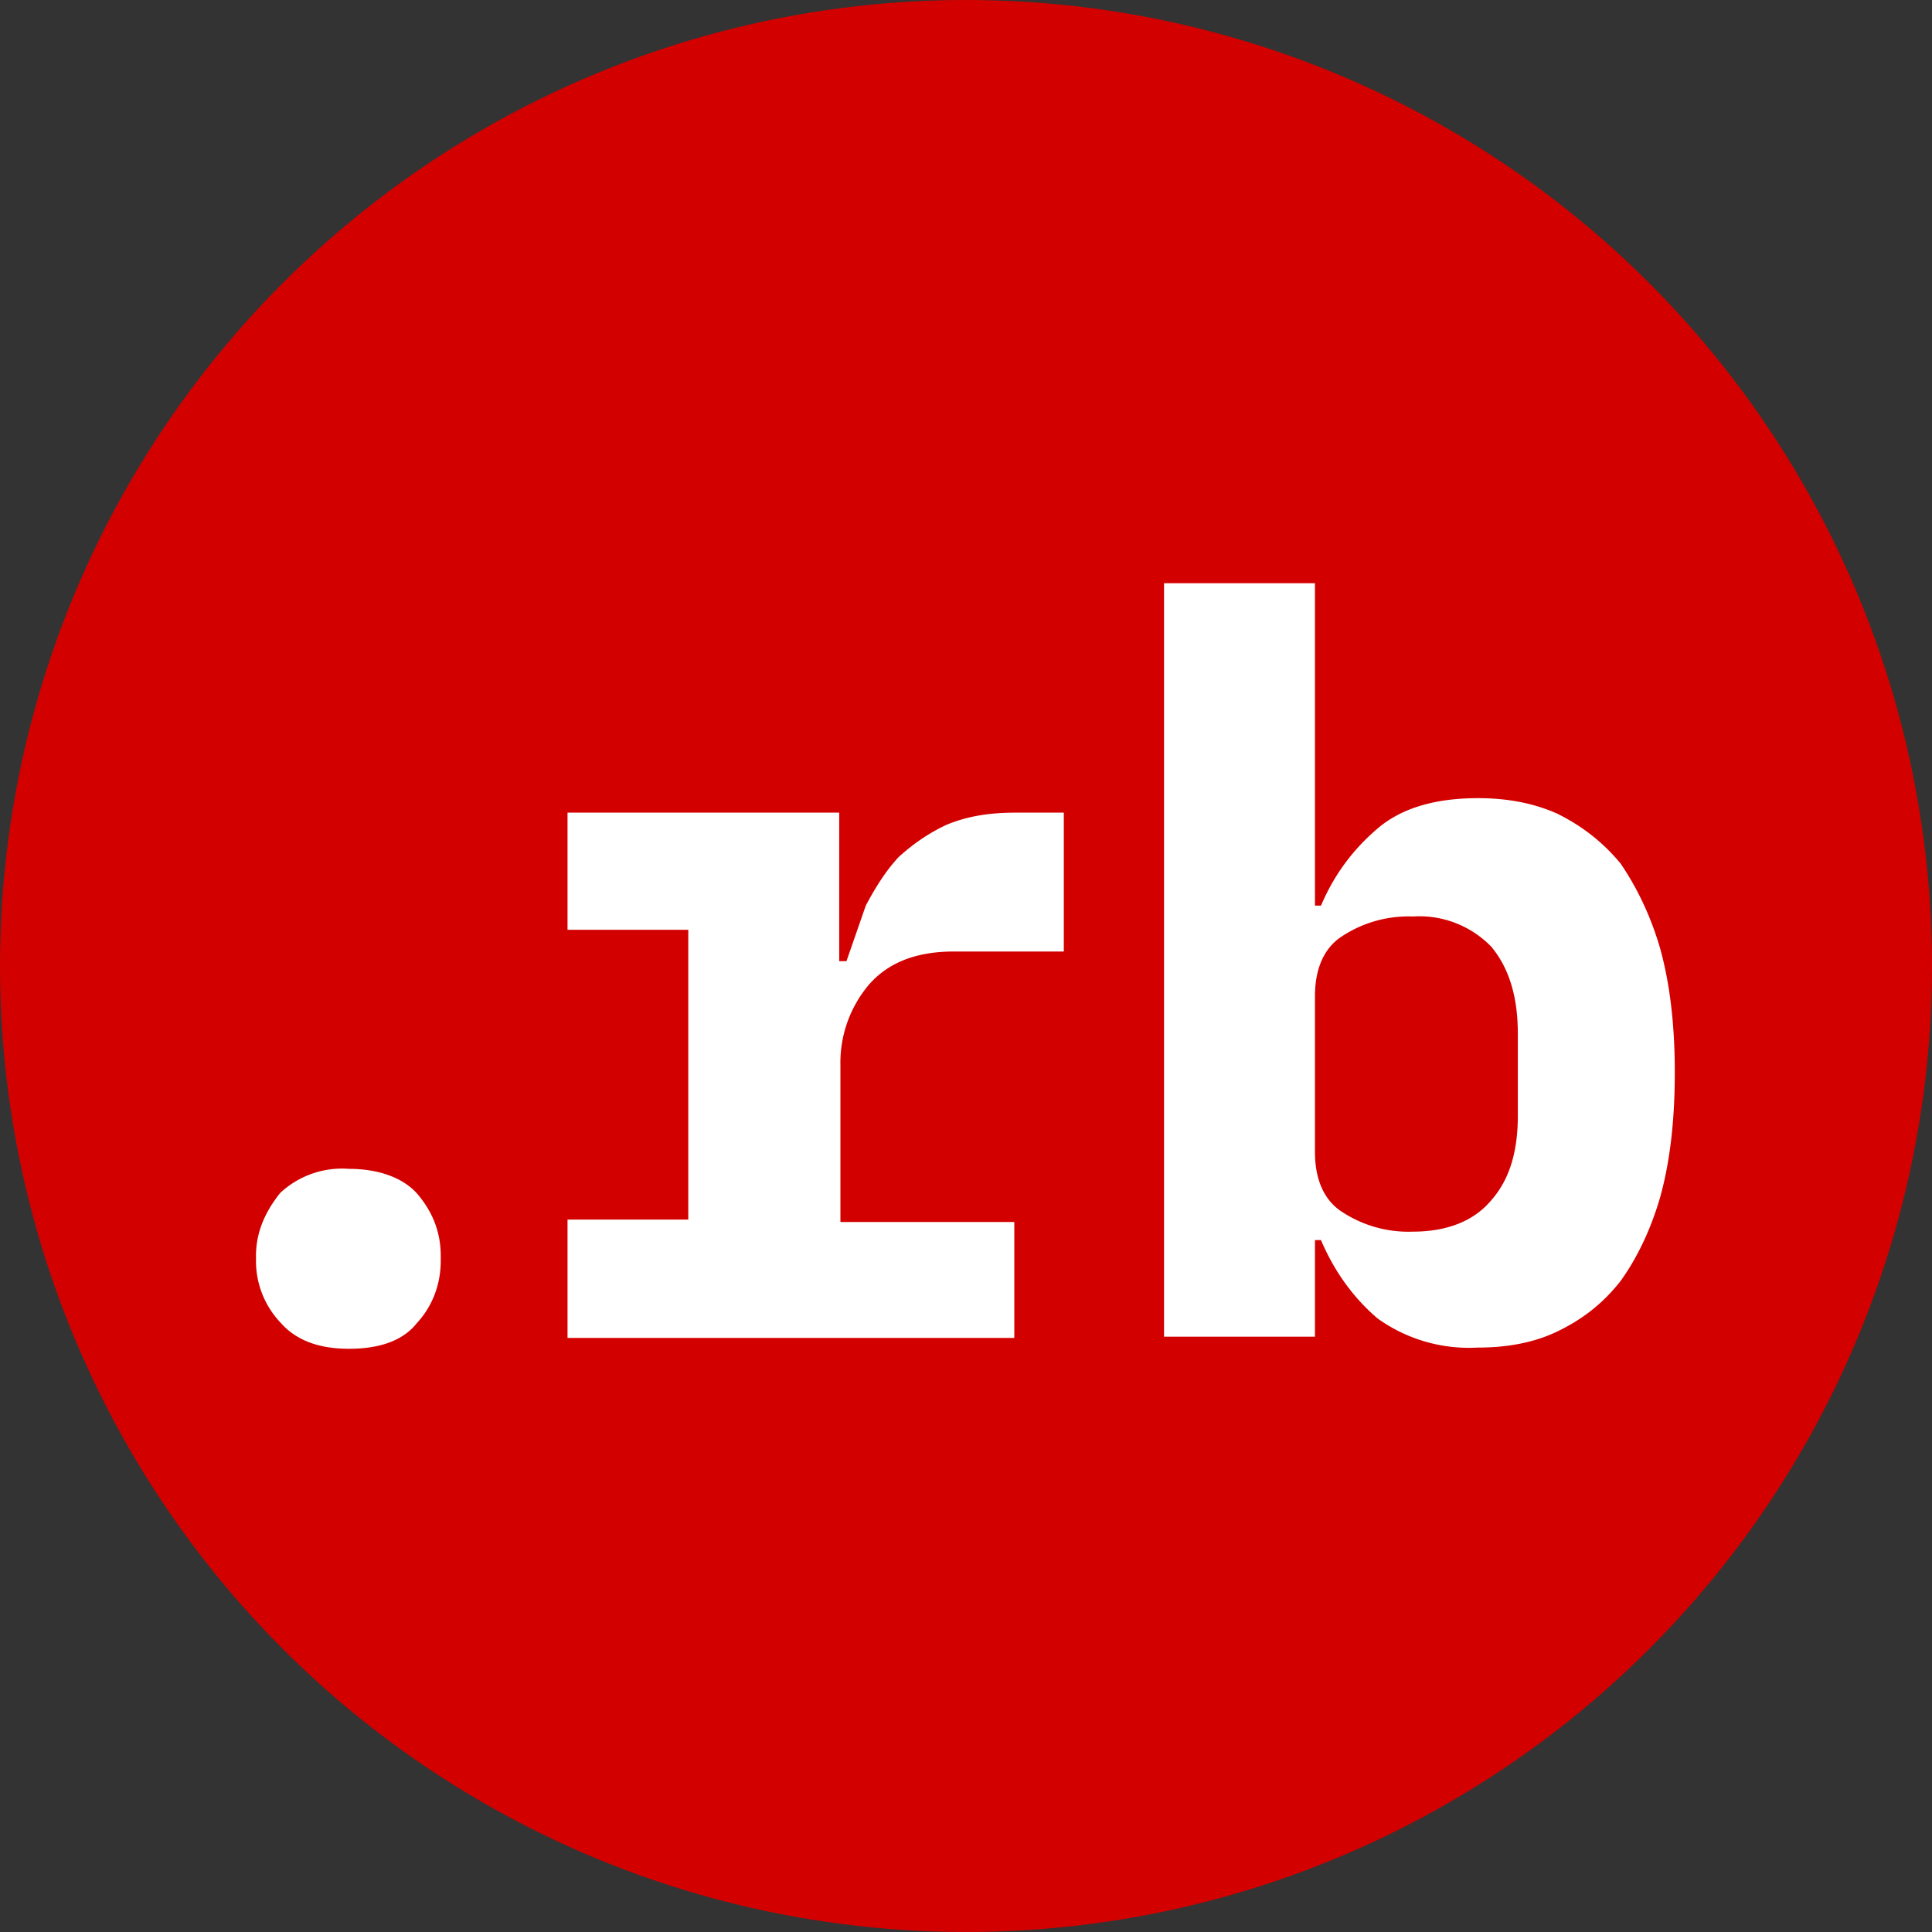 <svg viewBox="0 0 16 16" xmlns="http://www.w3.org/2000/svg" xml:space="preserve" fill-rule="evenodd" clip-rule="evenodd" stroke-linejoin="round" stroke-miterlimit="2">
  <rect x="0" y="0" width="16" height="16" fill="#333333" stroke="none"/>
  <circle cx="8" cy="8" r="8" fill="#d30000"/>
  <path d="M2.89 11.17c-.25 0-.44-.07-.57-.22a.74.74 0 0 1-.2-.51v-.04c0-.2.08-.37.2-.52a.75.75 0 0 1 .57-.2c.24 0 .44.07.56.2.13.15.2.32.2.52v.04c0 .2-.07.38-.2.52-.12.15-.32.21-.56.21ZM4.7 10.1h1V7.7h-1v-.97h2.25v1.23h.06l.16-.46c.08-.15.16-.28.27-.4.12-.11.25-.2.4-.27.17-.07.35-.1.57-.1h.4v1.15H7.9c-.31 0-.54.09-.7.27a1 1 0 0 0-.24.67v1.3H8.4v.96H4.7v-.97ZM9.64 4.83h1.25V7.5h.05c.11-.26.27-.47.47-.64.2-.17.48-.25.83-.25.24 0 .46.04.66.13.2.1.37.23.52.41.13.19.25.43.33.71.08.29.12.63.12 1.02 0 .4-.04.74-.12 1.03-.08.28-.2.52-.33.7-.15.19-.32.32-.53.42-.19.09-.41.13-.65.13a1.3 1.3 0 0 1-.83-.24c-.2-.17-.36-.39-.47-.65h-.05v.8H9.64V4.82Zm2.06 5.37c.27 0 .5-.08.65-.26.15-.17.22-.4.22-.7v-.68c0-.3-.07-.54-.22-.72a.83.83 0 0 0-.65-.25 1 1 0 0 0-.58.16c-.16.1-.23.28-.23.5v1.29c0 .22.07.4.23.5a1 1 0 0 0 .58.16Z" fill="#fff" fill-rule="nonzero"/>
</svg>
